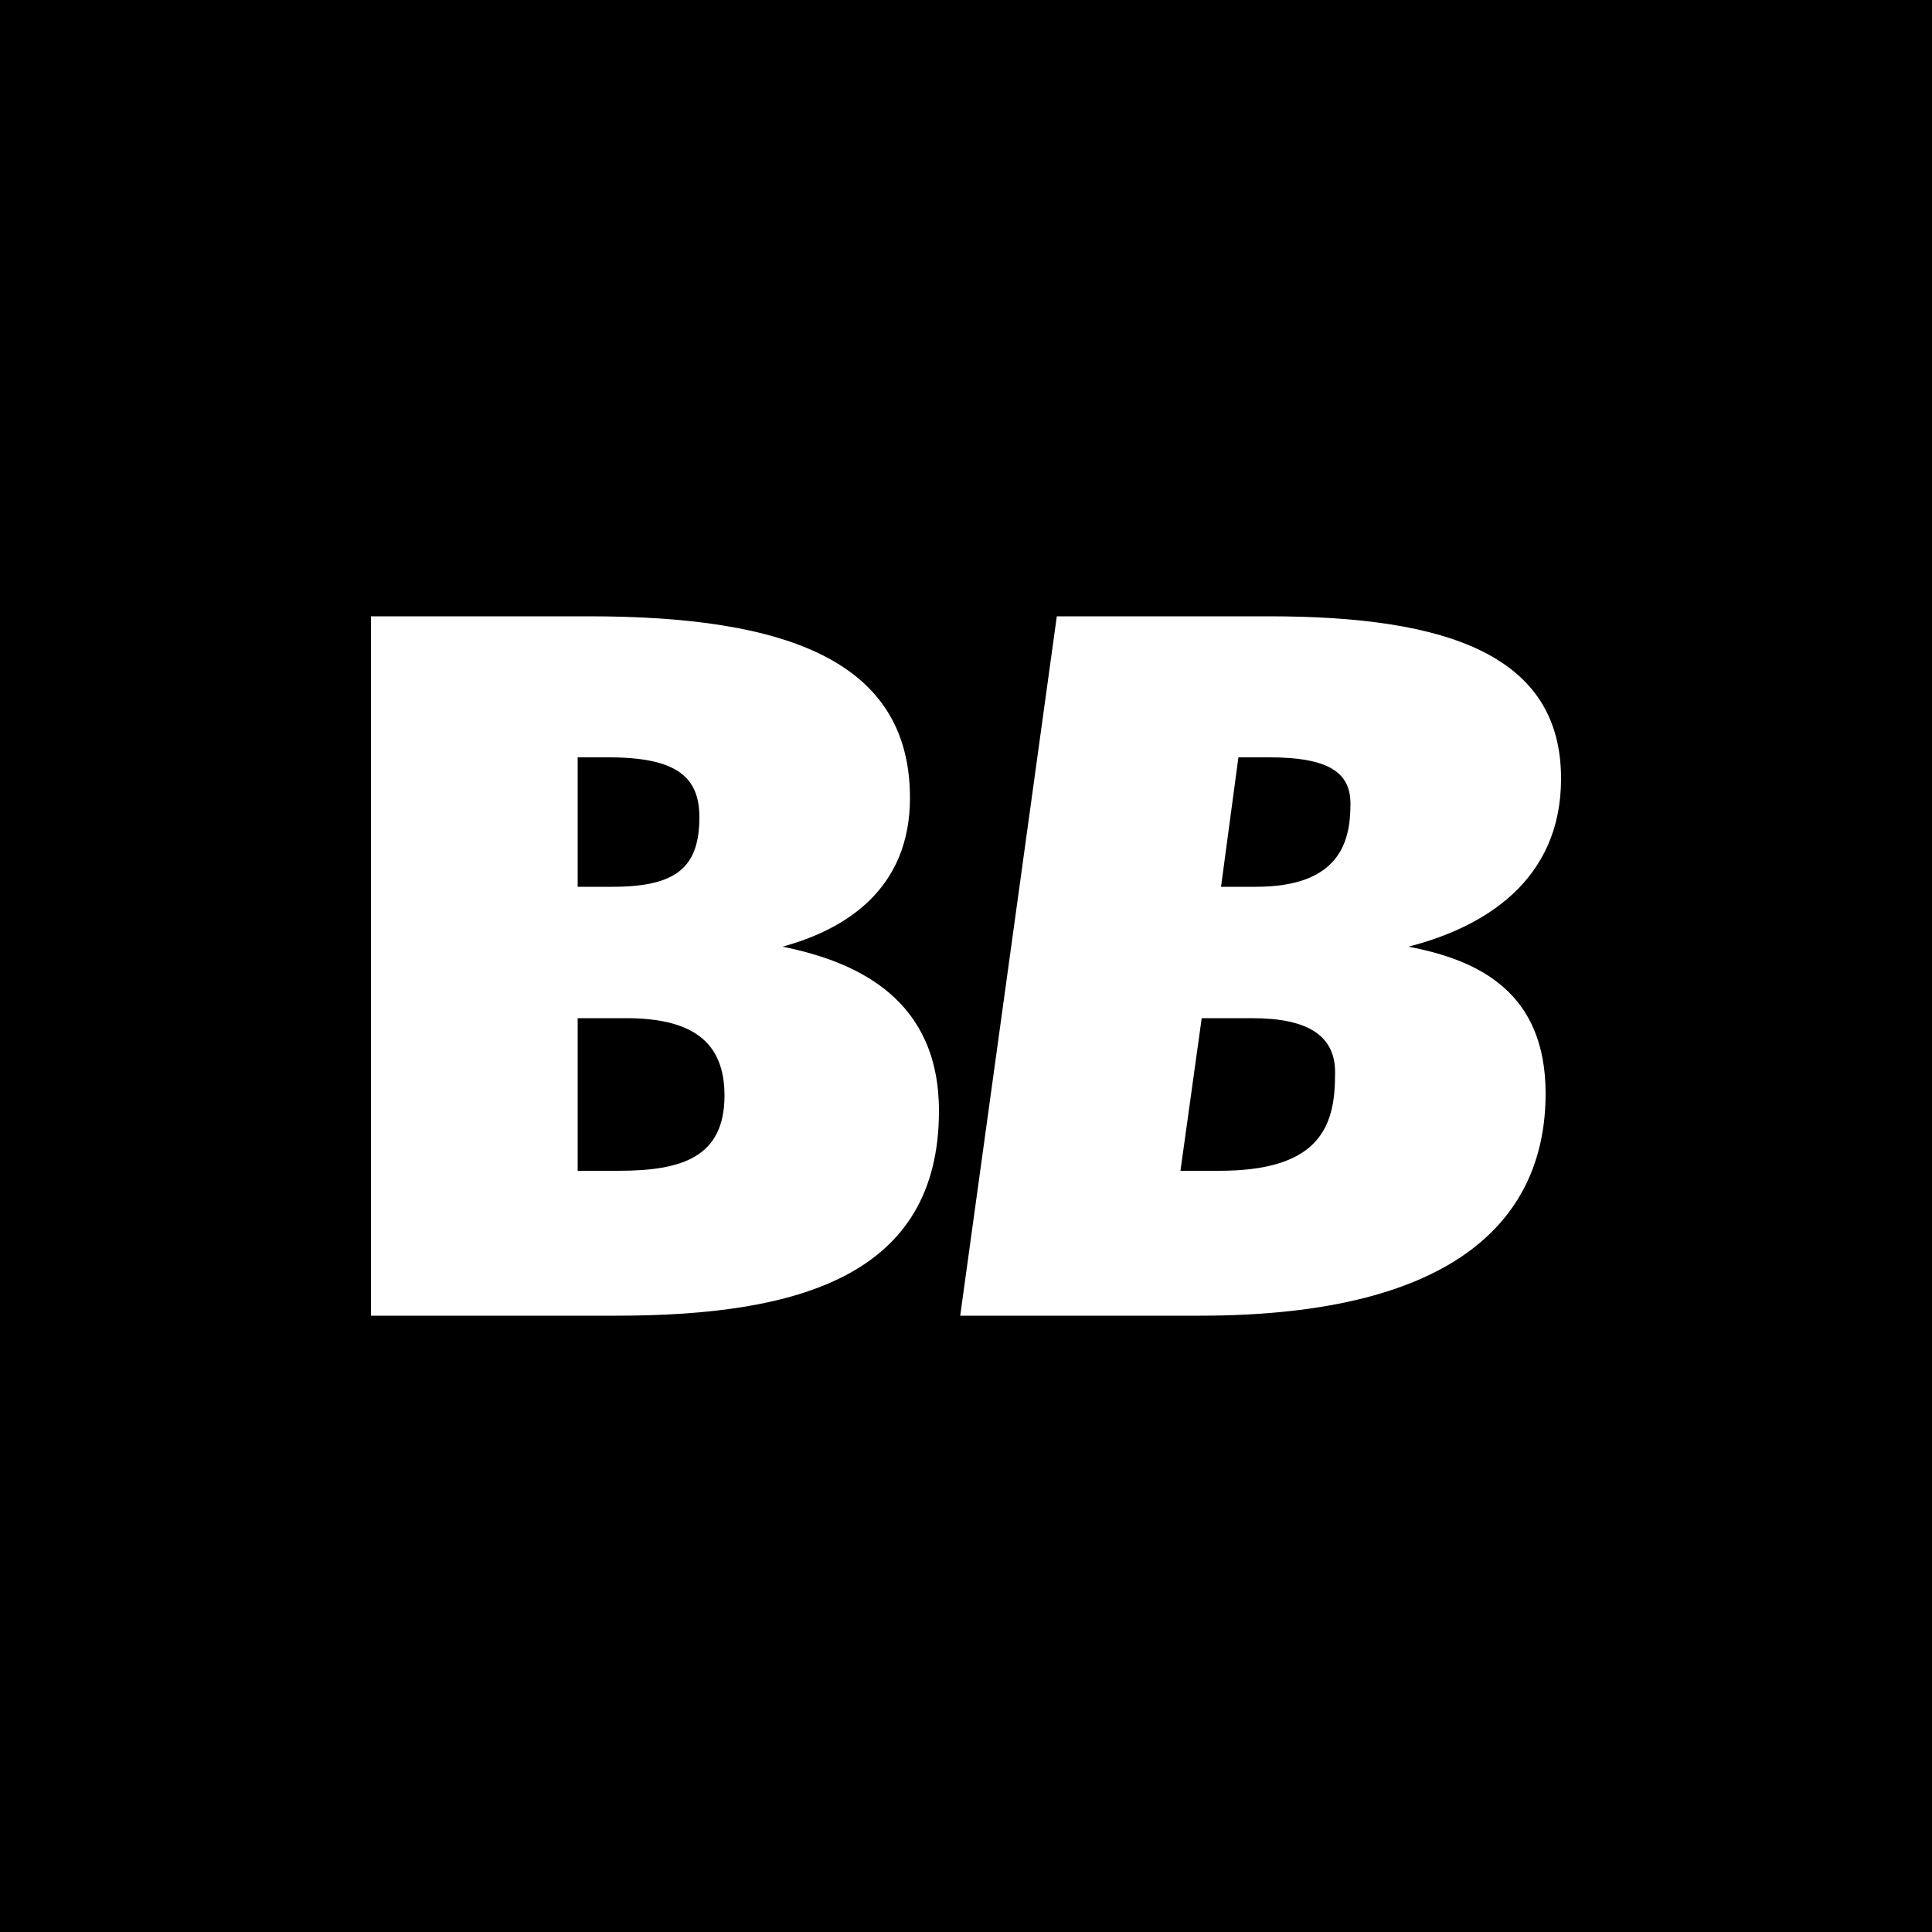 <svg xmlns="http://www.w3.org/2000/svg" viewBox="0 0 100 100">
  <g>
    <path d="M64.8 52.7h-2.6l-1.1 7.9h2c5 0 6-2.1 6-4.9C69.2 53.6 67.7 52.7 64.8 52.7zM32.4 52.7h-2.5v7.9H32c3.3 0 5.5-.7 5.5-3.9C37.5 53.9 35.8 52.7 32.4 52.7zM36.2 42.3c0-2.1-1.2-3.1-4.7-3.1h-1.6v6.7h1.8C35 45.9 36.2 44.9 36.2 42.3z"/>
    <path d="M0,0v100h100V0H0z M31.9,68.1H19.2V31.9h11.3c10.2,0,16.6,2.3,16.6,9.4c0,4.7-3.3,6.8-6.6,7.7c4,0.8,8.1,2.8,8.1,8.5 C48.6,66,41.4,68.1,31.9,68.1z M80,56.6c0,6.3-4.4,11.5-17.9,11.5H49.7l5-36.2h11c9.2,0,15.1,2,15.1,8.4c0,5.3-4,7.7-7.9,8.7 C76.6,49.7,80,51.4,80,56.6z"/>
    <path d="M65.7,39.2h-1.6l-0.9,6.7H65c4.4,0,4.9-2.4,4.9-4.3C69.9,40,68.8,39.2,65.7,39.2z"/>
  </g>
</svg>